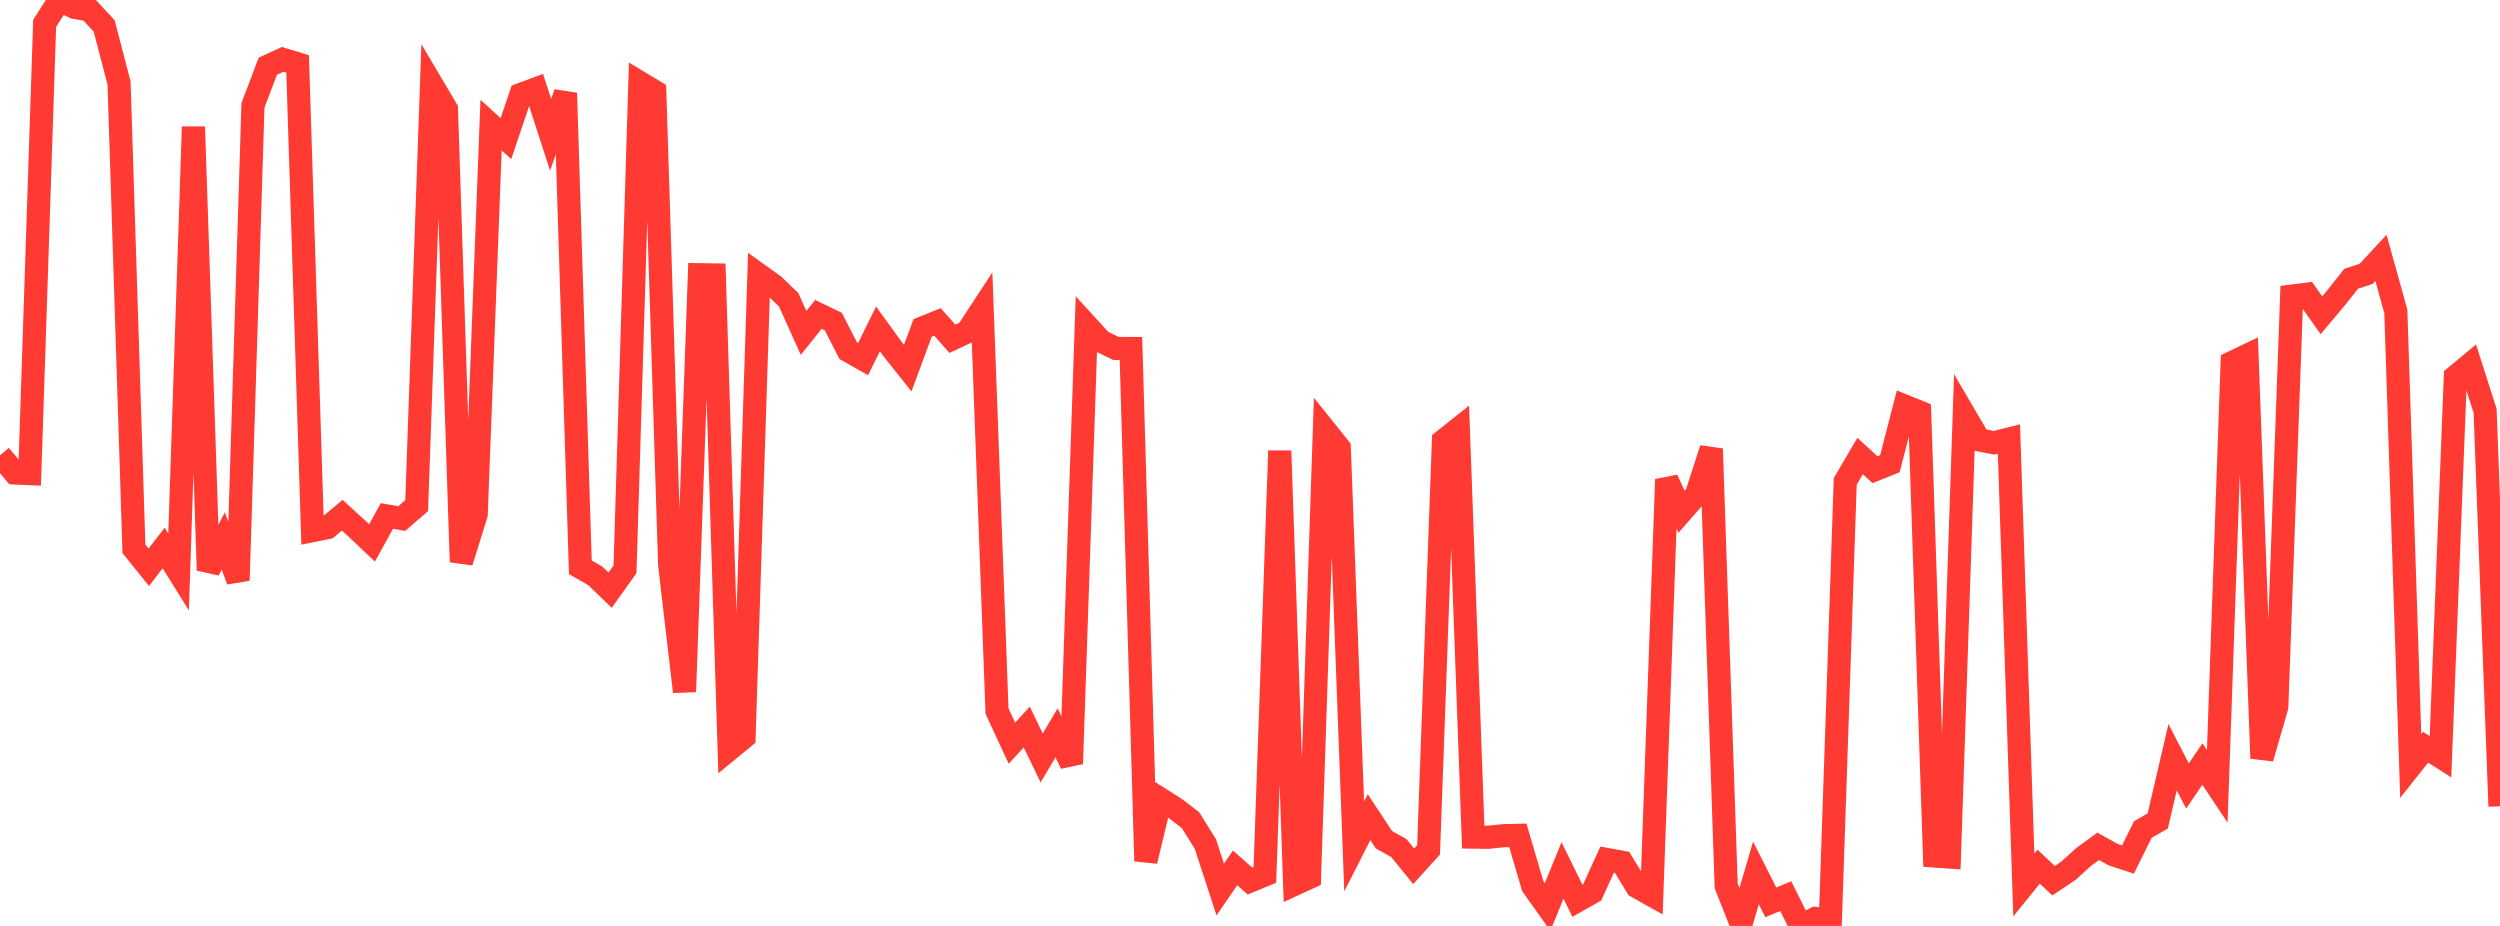 <?xml version="1.0" standalone="no"?>
<!DOCTYPE svg PUBLIC "-//W3C//DTD SVG 1.1//EN" "http://www.w3.org/Graphics/SVG/1.1/DTD/svg11.dtd">

<svg width="135" height="50" viewBox="0 0 135 50" preserveAspectRatio="none" 
  xmlns="http://www.w3.org/2000/svg"
  xmlns:xlink="http://www.w3.org/1999/xlink">


<polyline points="0.0, 24.588 0.804, 25.541 1.607, 25.576 2.411, 1.262 3.214, 0.0 4.018, 0.393 4.821, 0.534 5.625, 1.401 6.429, 4.482 7.232, 29.638 8.036, 30.635 8.839, 29.589 9.643, 30.884 10.446, 6.848 11.25, 30.796 12.054, 29.211 12.857, 31.343 13.661, 5.683 14.464, 3.573 15.268, 3.204 16.071, 3.447 16.875, 28.654 17.679, 28.492 18.482, 27.822 19.286, 28.556 20.089, 29.317 20.893, 27.862 21.696, 28.002 22.5, 27.306 23.304, 4.537 24.107, 5.891 24.911, 30.348 25.714, 27.778 26.518, 6.753 27.321, 7.485 28.125, 5.101 28.929, 4.802 29.732, 7.275 30.536, 5.027 31.339, 30.634 32.143, 31.095 32.946, 31.87 33.75, 30.741 34.554, 4.462 35.357, 4.947 36.161, 30.493 36.964, 37.353 37.768, 14.834 38.571, 14.846 39.375, 40.467 40.179, 39.806 40.982, 14.84 41.786, 15.416 42.589, 16.191 43.393, 17.977 44.196, 16.977 45.0, 17.365 45.804, 18.939 46.607, 19.393 47.411, 17.759 48.214, 18.869 49.018, 19.88 49.821, 17.709 50.625, 17.386 51.429, 18.294 52.232, 17.918 53.036, 16.691 53.839, 38.401 54.643, 40.133 55.446, 39.261 56.25, 40.93 57.054, 39.574 57.857, 41.243 58.661, 17.551 59.464, 18.43 60.268, 18.817 61.071, 18.821 61.875, 46.498 62.679, 43.16 63.482, 43.669 64.286, 44.287 65.089, 45.573 65.893, 48.035 66.696, 46.864 67.5, 47.578 68.304, 47.246 69.107, 24.344 69.911, 47.748 70.714, 47.38 71.518, 23.185 72.321, 24.187 73.125, 45.706 73.929, 44.126 74.732, 45.344 75.536, 45.795 76.339, 46.781 77.143, 45.891 77.946, 23.801 78.75, 23.163 79.554, 45.203 80.357, 45.213 81.161, 45.13 81.964, 45.109 82.768, 47.847 83.571, 48.976 84.375, 47.004 85.179, 48.639 85.982, 48.185 86.786, 46.416 87.589, 46.563 88.393, 47.883 89.196, 48.334 90.0, 25.89 90.804, 27.632 91.607, 26.715 92.411, 24.235 93.214, 47.839 94.018, 49.875 94.821, 47.139 95.625, 48.728 96.429, 48.39 97.232, 50.0 98.036, 49.596 98.839, 49.693 99.643, 25.994 100.446, 24.625 101.25, 25.363 102.054, 25.041 102.857, 21.931 103.661, 22.255 104.464, 46.223 105.268, 46.28 106.071, 22.383 106.875, 23.753 107.679, 23.91 108.482, 23.708 109.286, 47.792 110.089, 46.801 110.893, 47.558 111.696, 47.021 112.5, 46.288 113.304, 45.702 114.107, 46.15 114.911, 46.414 115.714, 44.794 116.518, 44.334 117.321, 40.891 118.125, 42.444 118.929, 41.257 119.732, 42.461 120.536, 19.578 121.339, 19.194 122.143, 40.948 122.946, 38.168 123.75, 15.989 124.554, 15.888 125.357, 17.023 126.161, 16.067 126.964, 15.053 127.768, 14.792 128.571, 13.923 129.375, 16.818 130.179, 41.362 130.982, 40.35 131.786, 40.866 132.589, 20.342 133.393, 19.673 134.196, 22.188 135.0, 43.54" fill="none" stroke="#ff3a33" stroke-width="1.25"/>

</svg>